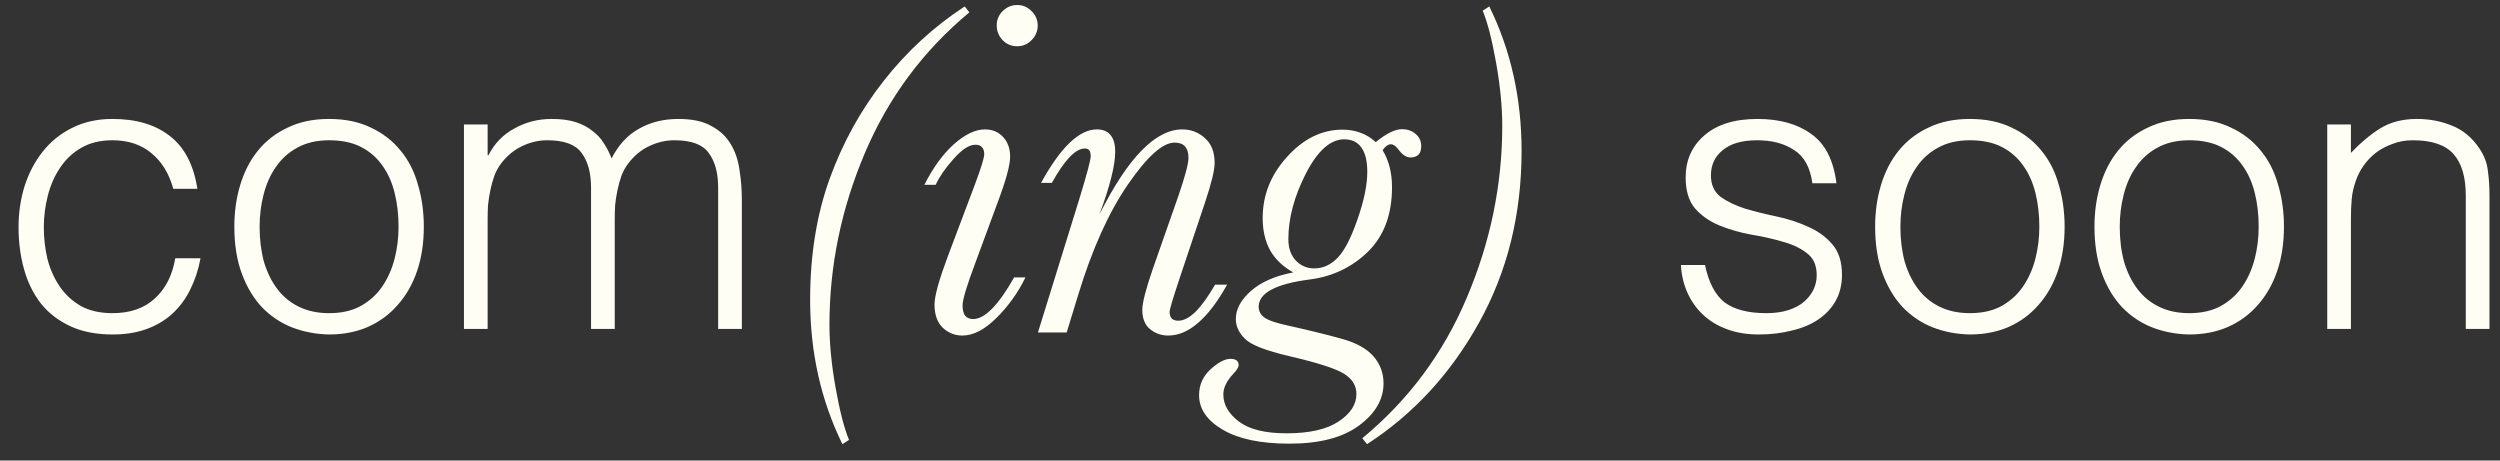 <?xml version="1.0" encoding="UTF-8"?> <svg xmlns="http://www.w3.org/2000/svg" width="114" height="21" viewBox="0 0 114 21" fill="none"><rect x="0" y="0" width="114" height="21" fill="#333333" stroke="none"/> <path d="M7.902 8.61C7.71 7.914 7.38 7.374 6.912 6.99C6.444 6.594 5.85 6.396 5.13 6.396C4.578 6.396 4.104 6.51 3.708 6.738C3.312 6.966 2.988 7.272 2.736 7.656C2.484 8.028 2.298 8.454 2.178 8.934C2.058 9.402 1.998 9.876 1.998 10.356C1.998 10.848 2.052 11.328 2.16 11.796C2.28 12.264 2.466 12.684 2.718 13.056C2.97 13.428 3.294 13.728 3.69 13.956C4.086 14.172 4.566 14.28 5.13 14.28C5.934 14.28 6.576 14.058 7.056 13.614C7.548 13.17 7.86 12.558 7.992 11.778H9.144C9.048 12.294 8.892 12.768 8.676 13.2C8.472 13.62 8.202 13.986 7.866 14.298C7.542 14.598 7.152 14.832 6.696 15C6.24 15.168 5.718 15.252 5.13 15.252C4.386 15.252 3.744 15.126 3.204 14.874C2.664 14.622 2.22 14.28 1.872 13.848C1.524 13.404 1.266 12.882 1.098 12.282C0.93 11.682 0.846 11.04 0.846 10.356C0.846 9.708 0.936 9.09 1.116 8.502C1.308 7.902 1.584 7.374 1.944 6.918C2.304 6.462 2.748 6.102 3.276 5.838C3.816 5.562 4.434 5.424 5.13 5.424C6.21 5.424 7.08 5.682 7.74 6.198C8.412 6.714 8.832 7.518 9 8.61H7.902ZM15.006 15.252C14.406 15.24 13.842 15.132 13.314 14.928C12.798 14.724 12.342 14.418 11.946 14.01C11.562 13.602 11.256 13.092 11.028 12.48C10.8 11.868 10.686 11.154 10.686 10.338C10.686 9.654 10.776 9.018 10.956 8.43C11.136 7.83 11.406 7.308 11.766 6.864C12.126 6.42 12.576 6.072 13.116 5.82C13.656 5.556 14.286 5.424 15.006 5.424C15.738 5.424 16.374 5.556 16.914 5.82C17.454 6.072 17.904 6.42 18.264 6.864C18.624 7.296 18.888 7.812 19.056 8.412C19.236 9.012 19.326 9.654 19.326 10.338C19.326 11.082 19.224 11.754 19.02 12.354C18.816 12.954 18.522 13.47 18.138 13.902C17.766 14.334 17.31 14.67 16.77 14.91C16.242 15.138 15.654 15.252 15.006 15.252ZM18.174 10.338C18.174 9.786 18.114 9.27 17.994 8.79C17.874 8.31 17.688 7.896 17.436 7.548C17.184 7.188 16.86 6.906 16.464 6.702C16.068 6.498 15.582 6.396 15.006 6.396C14.442 6.396 13.956 6.51 13.548 6.738C13.152 6.954 12.828 7.248 12.576 7.62C12.324 7.98 12.138 8.4 12.018 8.88C11.898 9.348 11.838 9.834 11.838 10.338C11.838 10.914 11.904 11.448 12.036 11.94C12.18 12.42 12.384 12.834 12.648 13.182C12.912 13.53 13.242 13.8 13.638 13.992C14.034 14.184 14.49 14.28 15.006 14.28C15.57 14.28 16.05 14.172 16.446 13.956C16.854 13.728 17.184 13.428 17.436 13.056C17.688 12.684 17.874 12.264 17.994 11.796C18.114 11.328 18.174 10.842 18.174 10.338ZM22.236 15H21.156V5.676H22.236V7.08H22.272C22.548 6.54 22.944 6.132 23.46 5.856C23.976 5.568 24.54 5.424 25.152 5.424C25.584 5.424 25.95 5.472 26.25 5.568C26.55 5.664 26.802 5.796 27.006 5.964C27.222 6.12 27.396 6.306 27.528 6.522C27.672 6.738 27.792 6.972 27.888 7.224C28.2 6.612 28.614 6.162 29.13 5.874C29.658 5.574 30.258 5.424 30.93 5.424C31.566 5.424 32.07 5.532 32.442 5.748C32.826 5.952 33.12 6.228 33.324 6.576C33.528 6.912 33.66 7.302 33.72 7.746C33.792 8.19 33.828 8.646 33.828 9.114V15H32.748V8.556C32.748 7.884 32.604 7.356 32.316 6.972C32.04 6.588 31.518 6.396 30.75 6.396C30.354 6.396 29.97 6.486 29.598 6.666C29.238 6.834 28.92 7.098 28.644 7.458C28.524 7.614 28.422 7.8 28.338 8.016C28.266 8.22 28.206 8.436 28.158 8.664C28.11 8.892 28.074 9.12 28.05 9.348C28.038 9.576 28.032 9.786 28.032 9.978V15H26.952V8.556C26.952 7.884 26.808 7.356 26.52 6.972C26.244 6.588 25.722 6.396 24.954 6.396C24.558 6.396 24.174 6.486 23.802 6.666C23.442 6.834 23.124 7.098 22.848 7.458C22.728 7.614 22.626 7.8 22.542 8.016C22.47 8.22 22.41 8.436 22.362 8.664C22.314 8.892 22.278 9.12 22.254 9.348C22.242 9.576 22.236 9.786 22.236 9.978V15ZM38.715 20.06L38.414 20.253C37.433 18.255 36.942 16.06 36.942 13.668C36.942 11.634 37.24 9.794 37.834 8.146C38.435 6.492 39.259 5.003 40.305 3.678C41.35 2.346 42.578 1.218 43.989 0.294L44.204 0.562C42.099 2.31 40.509 4.451 39.435 6.986C38.36 9.521 37.823 12.128 37.823 14.807C37.823 15.673 37.916 16.629 38.102 17.675C38.289 18.727 38.493 19.523 38.715 20.06ZM45.45 1.164C45.45 0.906 45.54 0.688 45.719 0.509C45.905 0.323 46.127 0.229 46.385 0.229C46.643 0.229 46.861 0.323 47.04 0.509C47.226 0.688 47.319 0.906 47.319 1.164C47.319 1.422 47.226 1.644 47.04 1.83C46.861 2.016 46.643 2.109 46.385 2.109C46.12 2.109 45.898 2.016 45.719 1.83C45.54 1.637 45.45 1.415 45.45 1.164ZM46.245 12.648H46.761C46.424 13.342 45.984 13.958 45.44 14.495C44.902 15.032 44.383 15.301 43.882 15.301C43.545 15.301 43.248 15.183 42.99 14.946C42.74 14.703 42.614 14.348 42.614 13.883C42.614 13.503 42.815 12.776 43.216 11.702L44.451 8.426C44.738 7.66 44.881 7.194 44.881 7.029C44.881 6.886 44.845 6.779 44.773 6.707C44.709 6.635 44.609 6.6 44.473 6.6C44.193 6.6 43.86 6.818 43.474 7.255C43.094 7.685 42.825 8.075 42.668 8.426H42.152C42.546 7.645 42.994 7.029 43.495 6.578C44.004 6.127 44.476 5.901 44.913 5.901C45.25 5.901 45.525 6.016 45.74 6.245C45.955 6.474 46.062 6.775 46.062 7.147C46.062 7.527 45.873 8.222 45.493 9.231L44.462 12.024C44.082 13.034 43.893 13.668 43.893 13.926C43.893 14.133 43.932 14.291 44.011 14.398C44.097 14.499 44.218 14.549 44.376 14.549C44.906 14.549 45.529 13.915 46.245 12.648ZM55.408 12.98H55.956C55.526 13.754 55.086 14.334 54.635 14.721C54.191 15.107 53.736 15.301 53.27 15.301C52.948 15.301 52.669 15.2 52.433 15C52.203 14.807 52.089 14.517 52.089 14.13C52.089 13.808 52.254 13.17 52.583 12.218L53.732 8.941C54.04 8.046 54.194 7.466 54.194 7.201C54.194 6.965 54.141 6.789 54.033 6.675C53.933 6.56 53.775 6.503 53.56 6.503C53.016 6.503 52.304 7.144 51.423 8.426C50.549 9.701 49.797 11.373 49.167 13.442L48.641 15.161H47.33L49.221 9.06C49.565 7.935 49.736 7.291 49.736 7.126C49.736 7.004 49.715 6.915 49.672 6.857C49.629 6.8 49.561 6.771 49.468 6.771C49.045 6.771 48.544 7.294 47.964 8.34H47.47C48.365 6.714 49.214 5.901 50.016 5.901C50.295 5.901 50.503 5.987 50.639 6.159C50.782 6.324 50.853 6.578 50.853 6.922C50.853 7.538 50.614 8.49 50.134 9.779C51.43 7.194 52.69 5.901 53.915 5.901C54.309 5.901 54.653 6.034 54.946 6.299C55.24 6.557 55.387 6.936 55.387 7.438C55.387 7.76 55.24 8.361 54.946 9.242L53.797 12.669C53.489 13.593 53.335 14.108 53.335 14.216C53.335 14.352 53.367 14.456 53.432 14.527C53.503 14.592 53.603 14.624 53.732 14.624C53.976 14.624 54.237 14.488 54.517 14.216C54.796 13.937 55.093 13.525 55.408 12.98ZM58.975 12.422C58.509 12.164 58.158 11.831 57.922 11.423C57.693 11.008 57.578 10.513 57.578 9.94C57.578 8.895 57.95 7.964 58.695 7.147C59.44 6.324 60.282 5.912 61.22 5.912C61.513 5.912 61.785 5.959 62.036 6.052C62.294 6.145 62.527 6.288 62.734 6.481C63.214 6.088 63.612 5.891 63.927 5.891C64.185 5.891 64.396 5.966 64.561 6.116C64.725 6.259 64.808 6.442 64.808 6.664C64.808 7.008 64.643 7.18 64.314 7.18C64.127 7.18 63.945 7.058 63.766 6.814C63.651 6.657 63.536 6.578 63.422 6.578C63.3 6.578 63.175 6.668 63.046 6.847C63.332 7.319 63.476 7.882 63.476 8.533C63.476 9.772 63.114 10.75 62.391 11.466C61.66 12.182 60.772 12.608 59.727 12.744C58.172 12.945 57.395 13.36 57.395 13.99C57.395 14.191 57.485 14.355 57.664 14.484C57.843 14.613 58.219 14.739 58.792 14.86C59.787 15.082 60.6 15.283 61.23 15.462C61.861 15.641 62.326 15.902 62.627 16.246C62.935 16.597 63.089 17.009 63.089 17.481C63.089 18.212 62.717 18.853 61.972 19.404C61.227 19.956 60.167 20.231 58.792 20.231C57.496 20.231 56.486 20.02 55.763 19.598C55.039 19.175 54.678 18.649 54.678 18.019C54.678 17.553 54.853 17.159 55.204 16.837C55.555 16.522 55.856 16.364 56.106 16.364C56.357 16.364 56.482 16.457 56.482 16.644C56.482 16.744 56.397 16.884 56.225 17.062C55.931 17.378 55.784 17.686 55.784 17.986C55.784 18.452 56.02 18.864 56.493 19.222C56.966 19.58 57.689 19.759 58.663 19.759C59.709 19.759 60.5 19.58 61.037 19.222C61.581 18.864 61.853 18.445 61.853 17.965C61.853 17.585 61.664 17.277 61.284 17.041C60.905 16.805 60.081 16.54 58.813 16.246C57.711 15.988 57.027 15.72 56.762 15.44C56.49 15.168 56.353 14.871 56.353 14.549C56.353 14.098 56.583 13.671 57.041 13.271C57.499 12.862 58.144 12.579 58.975 12.422ZM58.749 10.907C58.749 11.308 58.86 11.63 59.082 11.874C59.311 12.117 59.594 12.239 59.931 12.239C60.325 12.239 60.675 12.082 60.983 11.767C61.298 11.451 61.603 10.868 61.897 10.016C62.197 9.163 62.348 8.437 62.348 7.835C62.348 7.341 62.258 6.972 62.079 6.729C61.907 6.478 61.646 6.353 61.295 6.353C60.665 6.353 60.081 6.875 59.544 7.921C59.014 8.959 58.749 9.955 58.749 10.907ZM67.611 0.487L67.912 0.294C68.893 2.292 69.384 4.487 69.384 6.879C69.384 9.779 68.736 12.393 67.439 14.721C66.15 17.041 64.45 18.885 62.337 20.253L62.122 19.984C64.235 18.237 65.825 16.096 66.892 13.56C67.966 11.025 68.503 8.419 68.503 5.74C68.503 4.874 68.41 3.918 68.224 2.872C68.037 1.819 67.833 1.024 67.611 0.487ZM77.748 12.084C77.916 12.888 78.216 13.458 78.648 13.794C79.092 14.118 79.722 14.28 80.538 14.28C80.934 14.28 81.276 14.232 81.564 14.136C81.852 14.04 82.086 13.914 82.266 13.758C82.458 13.59 82.602 13.404 82.698 13.2C82.794 12.996 82.842 12.78 82.842 12.552C82.842 12.096 82.692 11.76 82.392 11.544C82.104 11.316 81.738 11.142 81.294 11.022C80.85 10.89 80.37 10.782 79.854 10.698C79.338 10.602 78.858 10.464 78.414 10.284C77.97 10.104 77.598 9.846 77.298 9.51C77.01 9.174 76.866 8.7 76.866 8.088C76.866 7.308 77.148 6.672 77.712 6.18C78.288 5.676 79.098 5.424 80.142 5.424C81.15 5.424 81.966 5.652 82.59 6.108C83.226 6.552 83.61 7.302 83.742 8.358H82.644C82.548 7.638 82.272 7.134 81.816 6.846C81.372 6.546 80.808 6.396 80.124 6.396C79.44 6.396 78.918 6.546 78.558 6.846C78.198 7.134 78.018 7.518 78.018 7.998C78.018 8.418 78.162 8.742 78.45 8.97C78.75 9.186 79.122 9.366 79.566 9.51C80.01 9.642 80.49 9.762 81.006 9.87C81.522 9.978 82.002 10.134 82.446 10.338C82.89 10.53 83.256 10.794 83.544 11.13C83.844 11.466 83.994 11.934 83.994 12.534C83.994 12.978 83.898 13.374 83.706 13.722C83.514 14.058 83.25 14.34 82.914 14.568C82.578 14.796 82.176 14.964 81.708 15.072C81.252 15.192 80.748 15.252 80.196 15.252C79.644 15.252 79.152 15.168 78.72 15C78.3 14.844 77.94 14.622 77.64 14.334C77.34 14.046 77.106 13.71 76.938 13.326C76.77 12.942 76.674 12.528 76.65 12.084H77.748ZM89.826 15.252C89.226 15.24 88.662 15.132 88.134 14.928C87.618 14.724 87.162 14.418 86.766 14.01C86.382 13.602 86.076 13.092 85.848 12.48C85.62 11.868 85.506 11.154 85.506 10.338C85.506 9.654 85.596 9.018 85.776 8.43C85.956 7.83 86.226 7.308 86.586 6.864C86.946 6.42 87.396 6.072 87.936 5.82C88.476 5.556 89.106 5.424 89.826 5.424C90.558 5.424 91.194 5.556 91.734 5.82C92.274 6.072 92.724 6.42 93.084 6.864C93.444 7.296 93.708 7.812 93.876 8.412C94.056 9.012 94.146 9.654 94.146 10.338C94.146 11.082 94.044 11.754 93.84 12.354C93.636 12.954 93.342 13.47 92.958 13.902C92.586 14.334 92.13 14.67 91.59 14.91C91.062 15.138 90.474 15.252 89.826 15.252ZM92.994 10.338C92.994 9.786 92.934 9.27 92.814 8.79C92.694 8.31 92.508 7.896 92.256 7.548C92.004 7.188 91.68 6.906 91.284 6.702C90.888 6.498 90.402 6.396 89.826 6.396C89.262 6.396 88.776 6.51 88.368 6.738C87.972 6.954 87.648 7.248 87.396 7.62C87.144 7.98 86.958 8.4 86.838 8.88C86.718 9.348 86.658 9.834 86.658 10.338C86.658 10.914 86.724 11.448 86.856 11.94C87 12.42 87.204 12.834 87.468 13.182C87.732 13.53 88.062 13.8 88.458 13.992C88.854 14.184 89.31 14.28 89.826 14.28C90.39 14.28 90.87 14.172 91.266 13.956C91.674 13.728 92.004 13.428 92.256 13.056C92.508 12.684 92.694 12.264 92.814 11.796C92.934 11.328 92.994 10.842 92.994 10.338ZM99.828 15.252C99.228 15.24 98.664 15.132 98.136 14.928C97.62 14.724 97.164 14.418 96.768 14.01C96.384 13.602 96.078 13.092 95.85 12.48C95.622 11.868 95.508 11.154 95.508 10.338C95.508 9.654 95.598 9.018 95.778 8.43C95.958 7.83 96.228 7.308 96.588 6.864C96.948 6.42 97.398 6.072 97.938 5.82C98.478 5.556 99.108 5.424 99.828 5.424C100.56 5.424 101.196 5.556 101.736 5.82C102.276 6.072 102.726 6.42 103.086 6.864C103.446 7.296 103.71 7.812 103.878 8.412C104.058 9.012 104.148 9.654 104.148 10.338C104.148 11.082 104.046 11.754 103.842 12.354C103.638 12.954 103.344 13.47 102.96 13.902C102.588 14.334 102.132 14.67 101.592 14.91C101.064 15.138 100.476 15.252 99.828 15.252ZM102.996 10.338C102.996 9.786 102.936 9.27 102.816 8.79C102.696 8.31 102.51 7.896 102.258 7.548C102.006 7.188 101.682 6.906 101.286 6.702C100.89 6.498 100.404 6.396 99.828 6.396C99.264 6.396 98.778 6.51 98.37 6.738C97.974 6.954 97.65 7.248 97.398 7.62C97.146 7.98 96.96 8.4 96.84 8.88C96.72 9.348 96.66 9.834 96.66 10.338C96.66 10.914 96.726 11.448 96.858 11.94C97.002 12.42 97.206 12.834 97.47 13.182C97.734 13.53 98.064 13.8 98.46 13.992C98.856 14.184 99.312 14.28 99.828 14.28C100.392 14.28 100.872 14.172 101.268 13.956C101.676 13.728 102.006 13.428 102.258 13.056C102.51 12.684 102.696 12.264 102.816 11.796C102.936 11.328 102.996 10.842 102.996 10.338ZM107.202 15H106.122V5.676H107.202V6.972C107.634 6.516 108.078 6.144 108.534 5.856C109.002 5.568 109.56 5.424 110.208 5.424C110.784 5.424 111.318 5.526 111.81 5.73C112.302 5.922 112.716 6.264 113.052 6.756C113.28 7.092 113.412 7.44 113.448 7.8C113.496 8.148 113.52 8.514 113.52 8.898V15H112.44V8.916C112.44 8.076 112.254 7.446 111.882 7.026C111.51 6.606 110.892 6.396 110.028 6.396C109.692 6.396 109.386 6.45 109.11 6.558C108.834 6.654 108.582 6.786 108.354 6.954C108.138 7.122 107.952 7.314 107.796 7.53C107.64 7.746 107.52 7.974 107.436 8.214C107.328 8.514 107.262 8.802 107.238 9.078C107.214 9.354 107.202 9.654 107.202 9.978V15Z" fill="#FFFEF5"></path> </svg> 